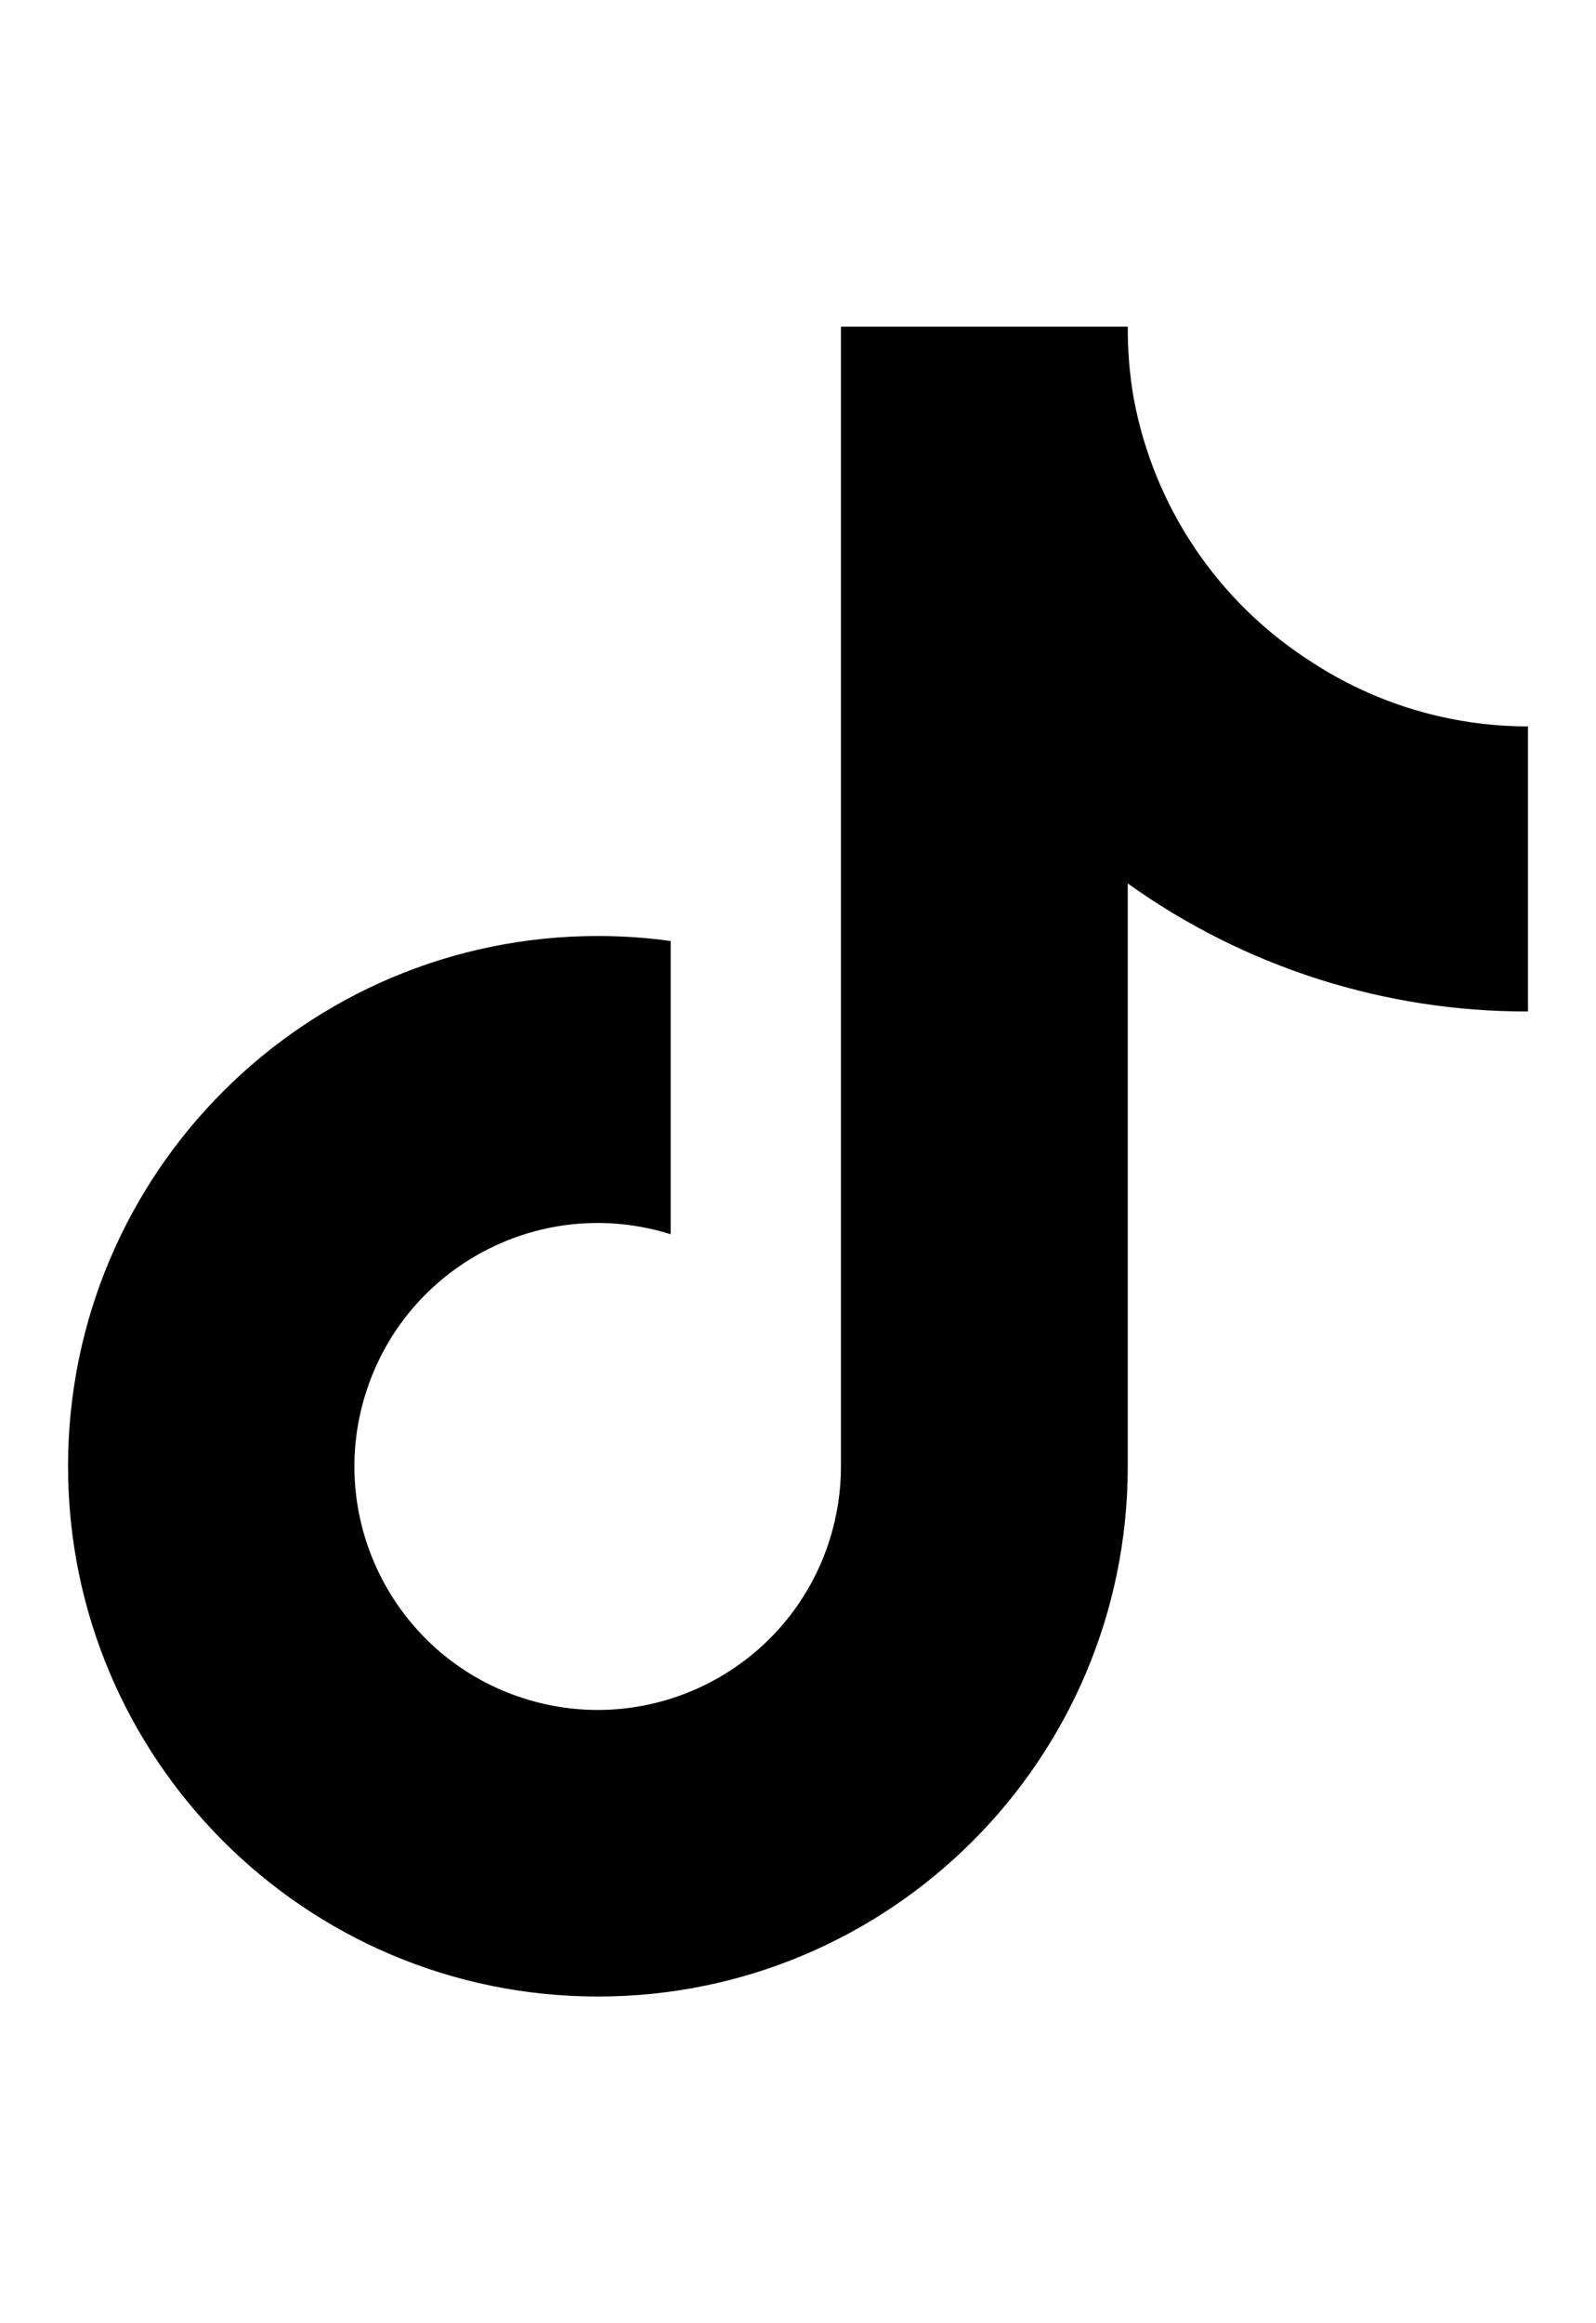 <?xml version="1.0" encoding="UTF-8"?>
<svg id="Layer_1" data-name="Layer 1" xmlns="http://www.w3.org/2000/svg" width="44" height="64" viewBox="0 0 44 64">
  <path d="m42.124,27.864c-3.956.009-7.816-1.224-11.033-3.527v16.061c-.003,8.068-6.545,14.605-14.613,14.602-8.068-.003-14.605-6.545-14.602-14.613.003-8.068,6.545-14.605,14.613-14.602.669 0,1.338.046,2.001.138v8.078c-3.533-1.111-7.298.852-8.409,4.385s.852,7.298,4.385,8.409,7.298-.852,8.409-4.385c.205-.651.309-1.33.309-2.012V9h7.908c-.005.668.051,1.335.167,1.992h0c.555,2.967,2.308,5.574,4.845,7.209,1.786,1.181,3.88,1.81,6.021,1.81v7.853Z" style="stroke-width: 0px;"/>
</svg>